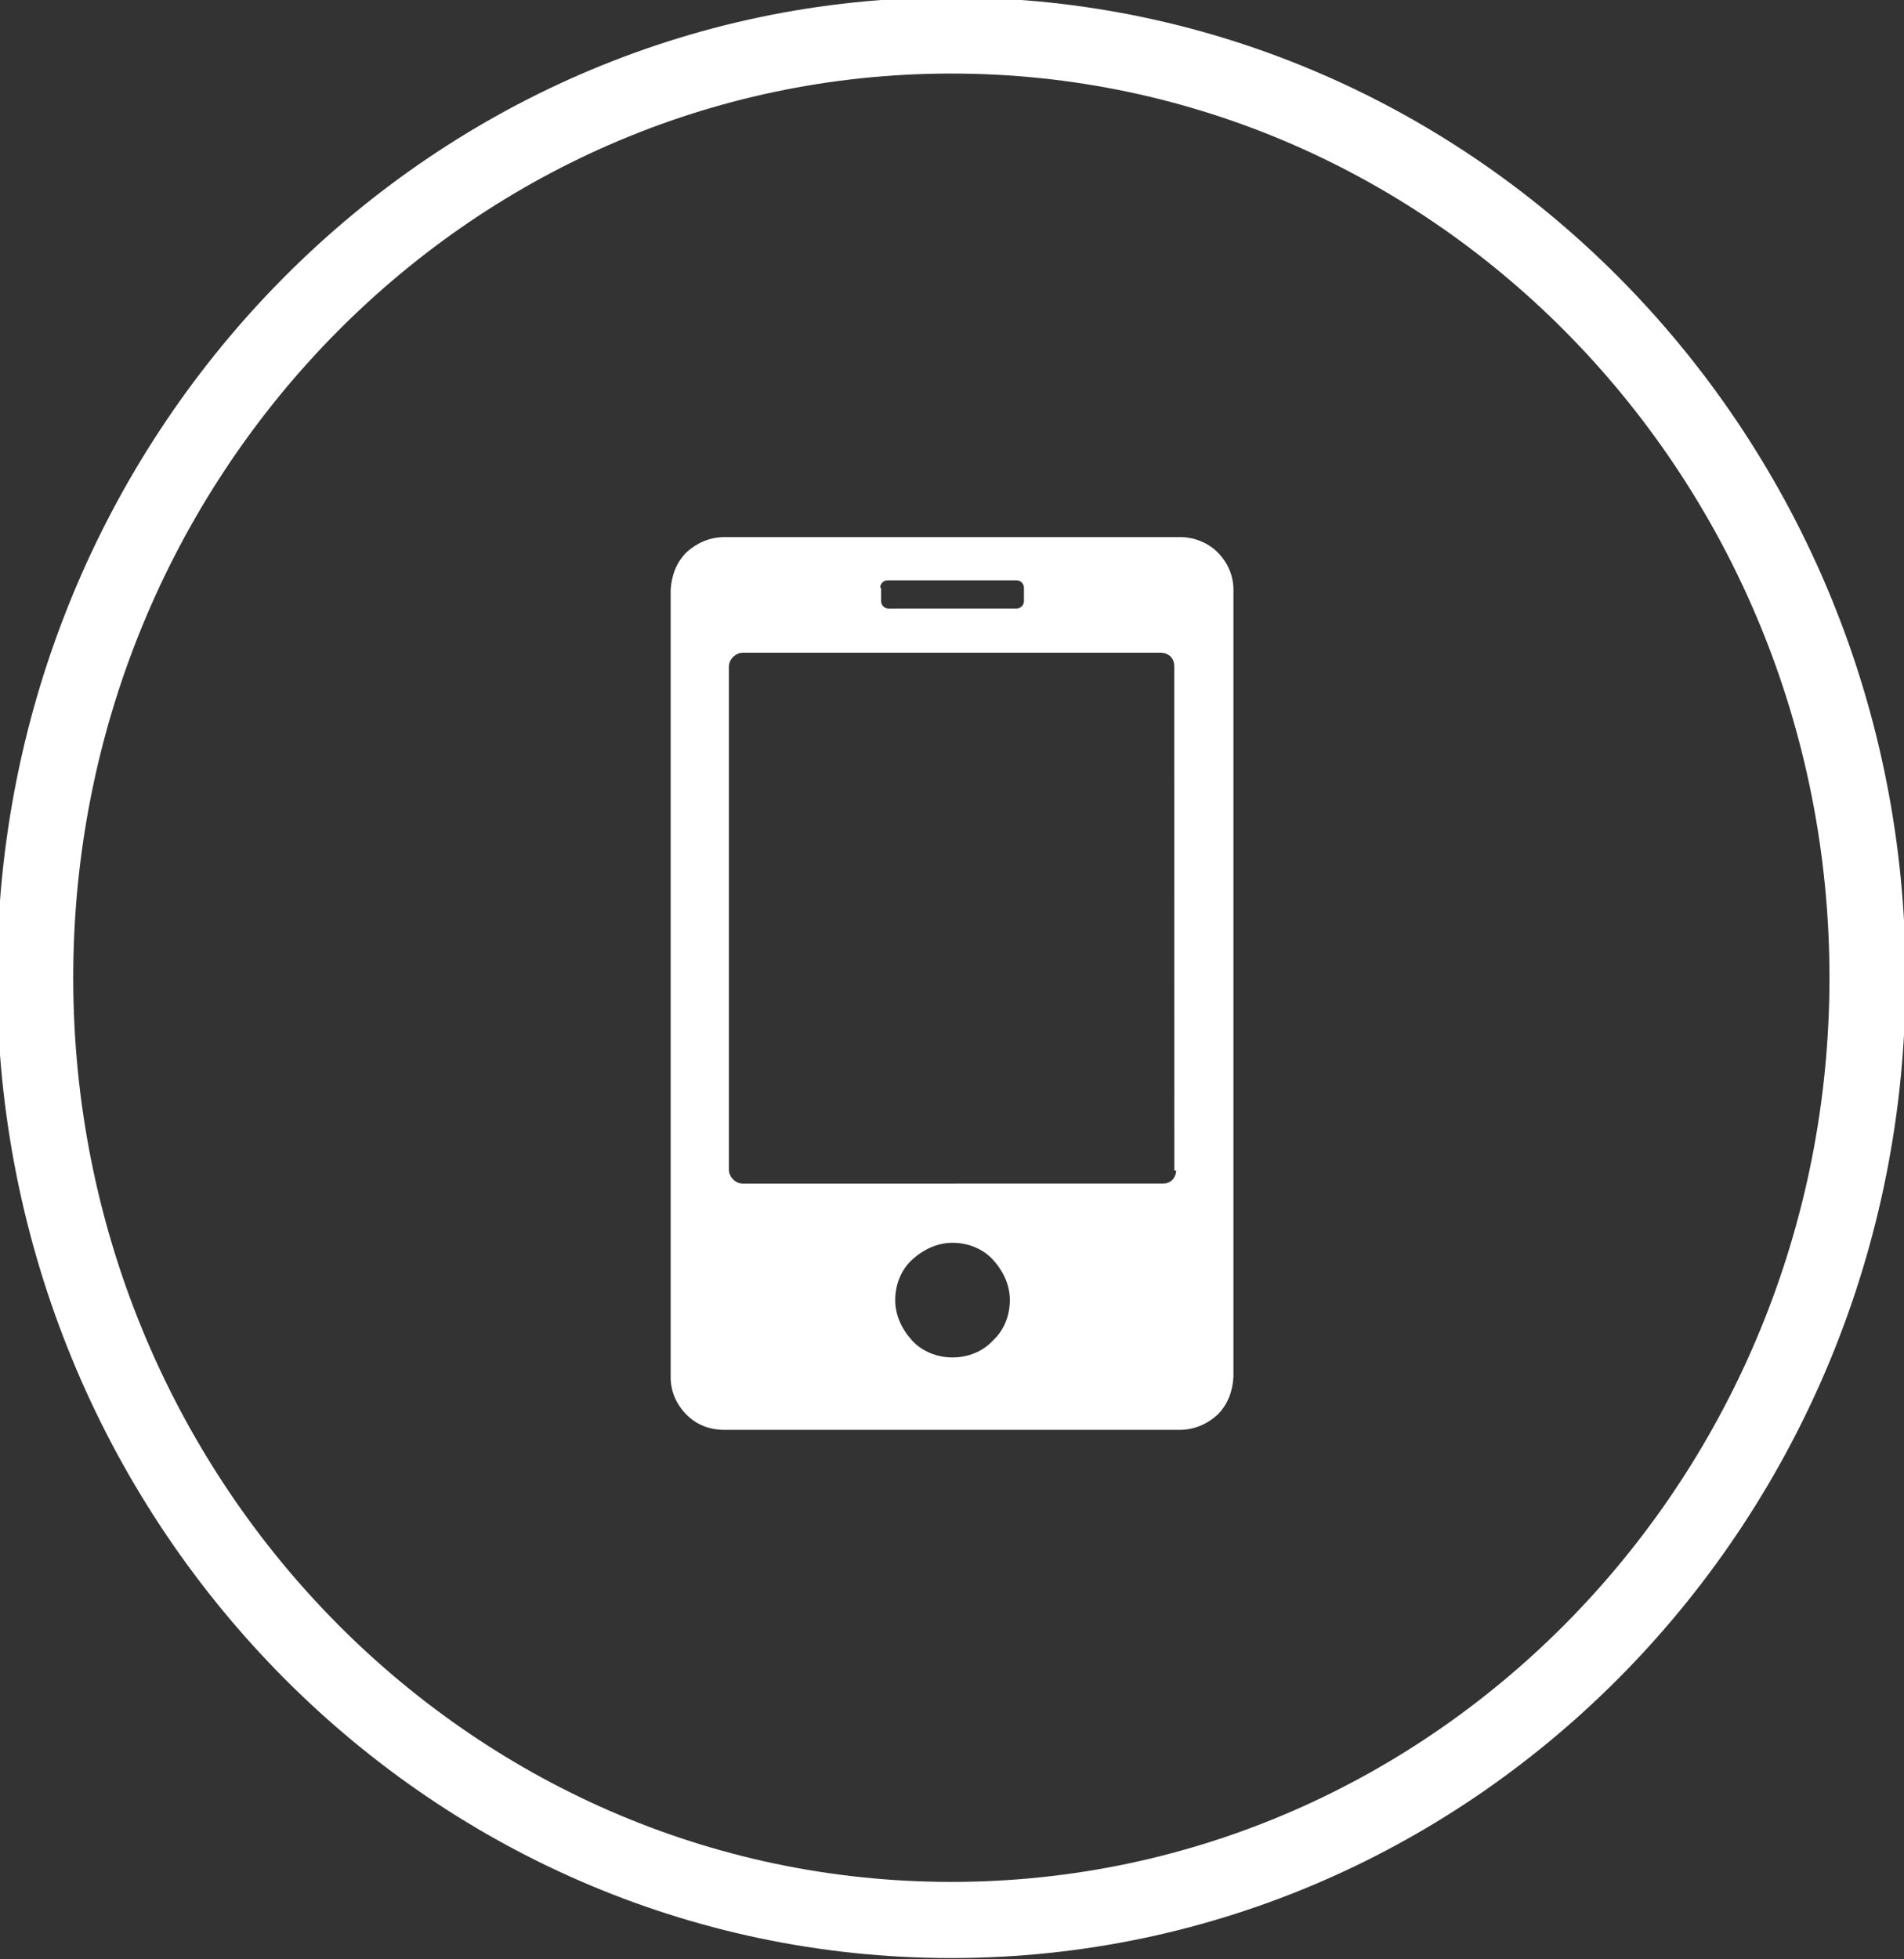 <?xml version="1.0" encoding="UTF-8" standalone="no"?>
<!DOCTYPE svg PUBLIC "-//W3C//DTD SVG 1.1//EN" "http://www.w3.org/Graphics/SVG/1.1/DTD/svg11.dtd">
<svg width="100%" height="100%" viewBox="0 0 690 710" version="1.1" xmlns="http://www.w3.org/2000/svg" xmlns:xlink="http://www.w3.org/1999/xlink" xml:space="preserve" xmlns:serif="http://www.serif.com/" style="fill-rule:evenodd;clip-rule:evenodd;stroke-linejoin:round;stroke-miterlimit:2;">
    <rect x="0" y="0" width="690" height="710" fill="#333333" stroke="none"/>
    <g transform="matrix(1,0,0,1,-1310.37,-1.187)">
        <g transform="matrix(1,0,0,1,1310.37,1.187)">
            <path d="M344.765,-0.942C535.627,-0.942 690.584,158.234 690.584,354.294C690.584,550.354 535.627,709.529 344.765,709.529C153.902,709.529 -1.054,550.354 -1.054,354.294C-1.054,158.234 153.902,-0.942 344.765,-0.942ZM344.765,26.651C168.923,26.651 26.538,173.665 26.538,354.294C26.538,534.923 168.923,681.936 344.765,681.936C520.606,681.936 662.991,534.923 662.991,354.294C662.991,173.665 520.606,26.651 344.765,26.651Z" style="fill:white;"/>
        </g>
        <g transform="matrix(3.405,0,0,3.405,1485.31,187.309)">
            <path d="M74.301,2.5L25.699,2.5C24.199,2.5 22.801,3.102 21.699,4.102C20.597,5.203 20.097,6.602 20,8.102L20,91.903C20,93.403 20.601,94.801 21.699,95.903C22.801,97.004 24.199,97.504 25.699,97.504L74.199,97.504C75.699,97.504 77.097,96.903 78.199,95.903C79.301,94.801 79.801,93.403 79.898,91.903L79.898,8.102C79.898,6.602 79.297,5.203 78.199,4.102C77.199,3.102 75.699,2.5 74.301,2.5L74.301,2.5ZM42.301,7.898C42.301,7.398 42.699,7.098 43.102,7.098L56.801,7.098C57.301,7.098 57.602,7.496 57.602,7.898L57.602,9.297C57.602,9.797 57.203,10.098 56.801,10.098L43.199,10.101C42.699,10.101 42.398,9.703 42.398,9.301L42.398,7.898L42.301,7.898ZM50,89.8C48.399,89.8 46.801,89.199 45.699,88C44.598,86.8 43.899,85.3 43.899,83.699C43.899,82.097 44.5,80.5 45.699,79.398C46.899,78.296 48.399,77.597 50,77.597C51.602,77.597 53.199,78.199 54.301,79.398C55.403,80.597 56.102,82.097 56.102,83.699C56.102,85.3 55.5,86.898 54.301,88C53.199,89.199 51.602,89.8 50,89.8ZM73.801,69.898C73.801,70.297 73.602,70.699 73.403,70.898C73.102,71.199 72.704,71.297 72.403,71.297L27.7,71.301C26.899,71.301 26.2,70.602 26.2,69.801L26.2,16.301C26.2,15.5 26.899,14.801 27.7,14.801L72.2,14.801C72.598,14.801 73.001,15 73.2,15.199C73.501,15.5 73.598,15.898 73.598,16.199L73.602,69.898L73.801,69.898Z" style="fill:white;fill-rule:nonzero;"/>
        </g>
    </g>
</svg>
